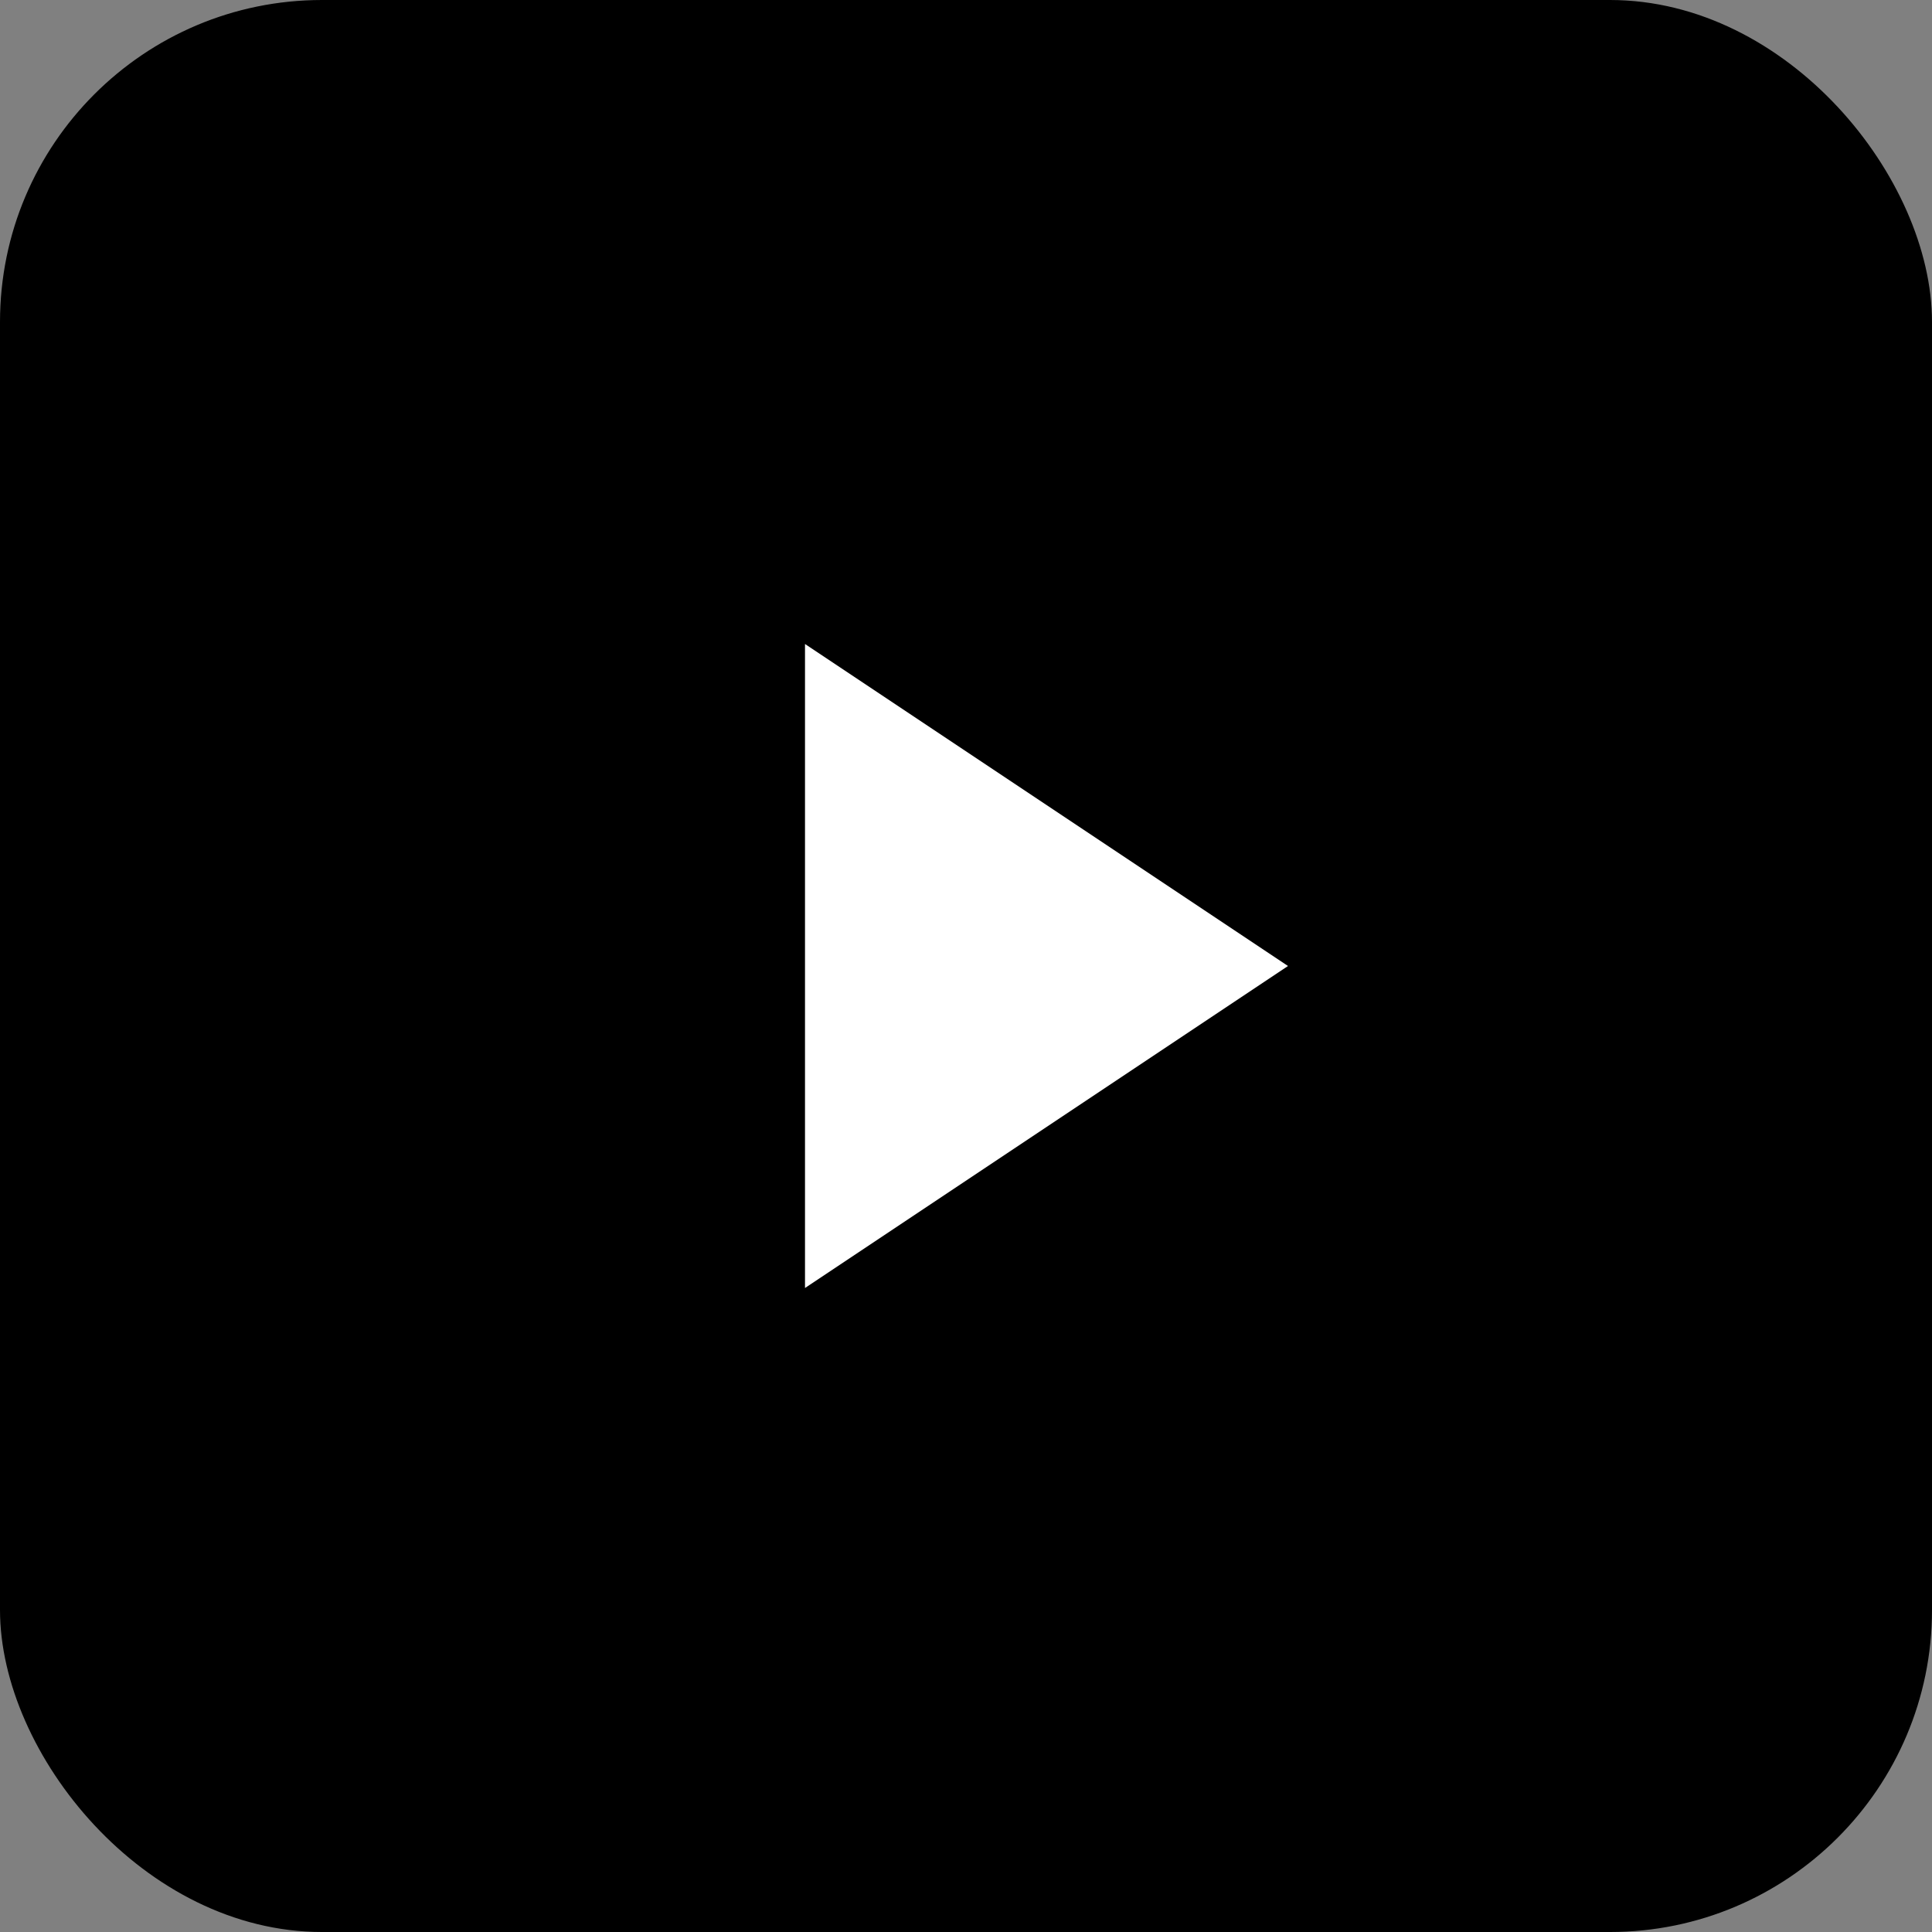<svg xmlns="http://www.w3.org/2000/svg" viewBox="0 0 24 24" aria-hidden="true">
  <rect x="0" y="0" width="24" height="24" fill="#808080" stroke="none"/>
  <rect width="24" height="24" fill="currentColor" rx="4" ry="4"/>
  <polygon points="10,8 16,12 10,16" fill="#fff"/>
</svg>
